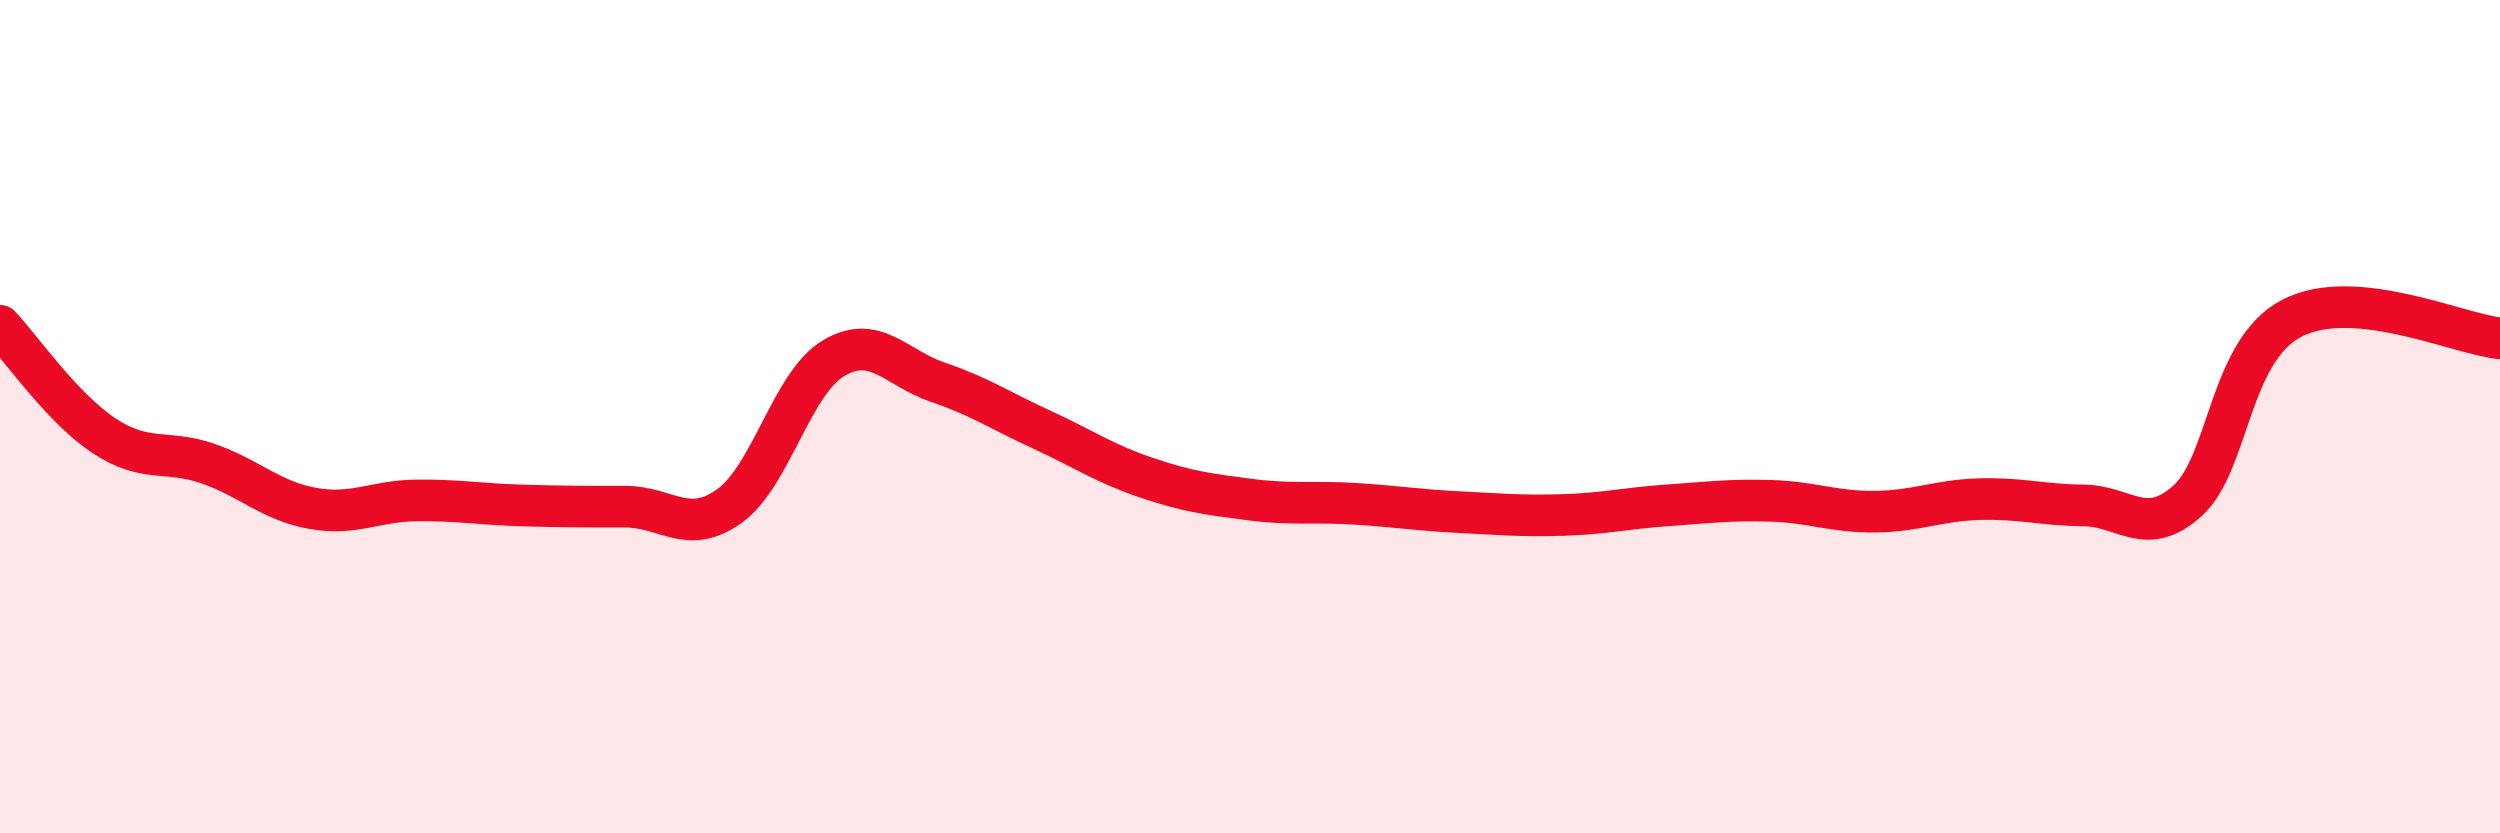 
    <svg width="60" height="20" viewBox="0 0 60 20" xmlns="http://www.w3.org/2000/svg">
      <path
        d="M 0,7.82 C 0.5,8.35 1.5,9.8 2.5,10.46 C 3.5,11.12 4,10.78 5,11.13 C 6,11.48 6.5,12.02 7.5,12.2 C 8.5,12.38 9,12.02 10,12.01 C 11,12 11.5,12.1 12.5,12.13 C 13.5,12.16 14,12.16 15,12.16 C 16,12.16 16.5,12.86 17.5,12.15 C 18.5,11.44 19,9.2 20,8.6 C 21,8 21.5,8.83 22.5,9.17 C 23.5,9.51 24,9.85 25,10.31 C 26,10.77 26.5,11.12 27.5,11.46 C 28.5,11.8 29,11.86 30,11.99 C 31,12.12 31.5,12.03 32.5,12.09 C 33.5,12.15 34,12.24 35,12.29 C 36,12.34 36.5,12.39 37.5,12.36 C 38.5,12.33 39,12.2 40,12.13 C 41,12.06 41.5,11.99 42.5,12.02 C 43.5,12.05 44,12.29 45,12.28 C 46,12.27 46.5,12.01 47.5,11.98 C 48.5,11.95 49,12.12 50,12.13 C 51,12.14 51.5,12.92 52.5,12.02 C 53.5,11.12 53.5,8.42 55,7.64 C 56.5,6.86 59,8.02 60,8.12L60 20L0 20Z"
        fill="#EB0A25"
        opacity="0.1"
        stroke-linecap="round"
        stroke-linejoin="round"
      />
      <path
        d="M 0,7.82 C 0.5,8.35 1.5,9.8 2.5,10.46 C 3.5,11.12 4,10.78 5,11.13 C 6,11.48 6.5,12.02 7.5,12.2 C 8.5,12.38 9,12.02 10,12.01 C 11,12 11.5,12.1 12.5,12.13 C 13.5,12.16 14,12.16 15,12.16 C 16,12.16 16.5,12.86 17.5,12.15 C 18.5,11.44 19,9.2 20,8.6 C 21,8 21.5,8.83 22.5,9.17 C 23.5,9.51 24,9.85 25,10.31 C 26,10.77 26.5,11.12 27.5,11.46 C 28.5,11.8 29,11.86 30,11.99 C 31,12.12 31.5,12.03 32.5,12.09 C 33.5,12.15 34,12.24 35,12.29 C 36,12.34 36.5,12.39 37.5,12.36 C 38.5,12.33 39,12.2 40,12.13 C 41,12.06 41.5,11.99 42.5,12.02 C 43.5,12.05 44,12.29 45,12.28 C 46,12.27 46.5,12.01 47.5,11.98 C 48.5,11.95 49,12.12 50,12.13 C 51,12.14 51.5,12.92 52.5,12.02 C 53.5,11.12 53.5,8.42 55,7.64 C 56.5,6.86 59,8.02 60,8.12"
        stroke="#EB0A25"
        stroke-width="1"
        fill="none"
        stroke-linecap="round"
        stroke-linejoin="round"
      />
    </svg>
  